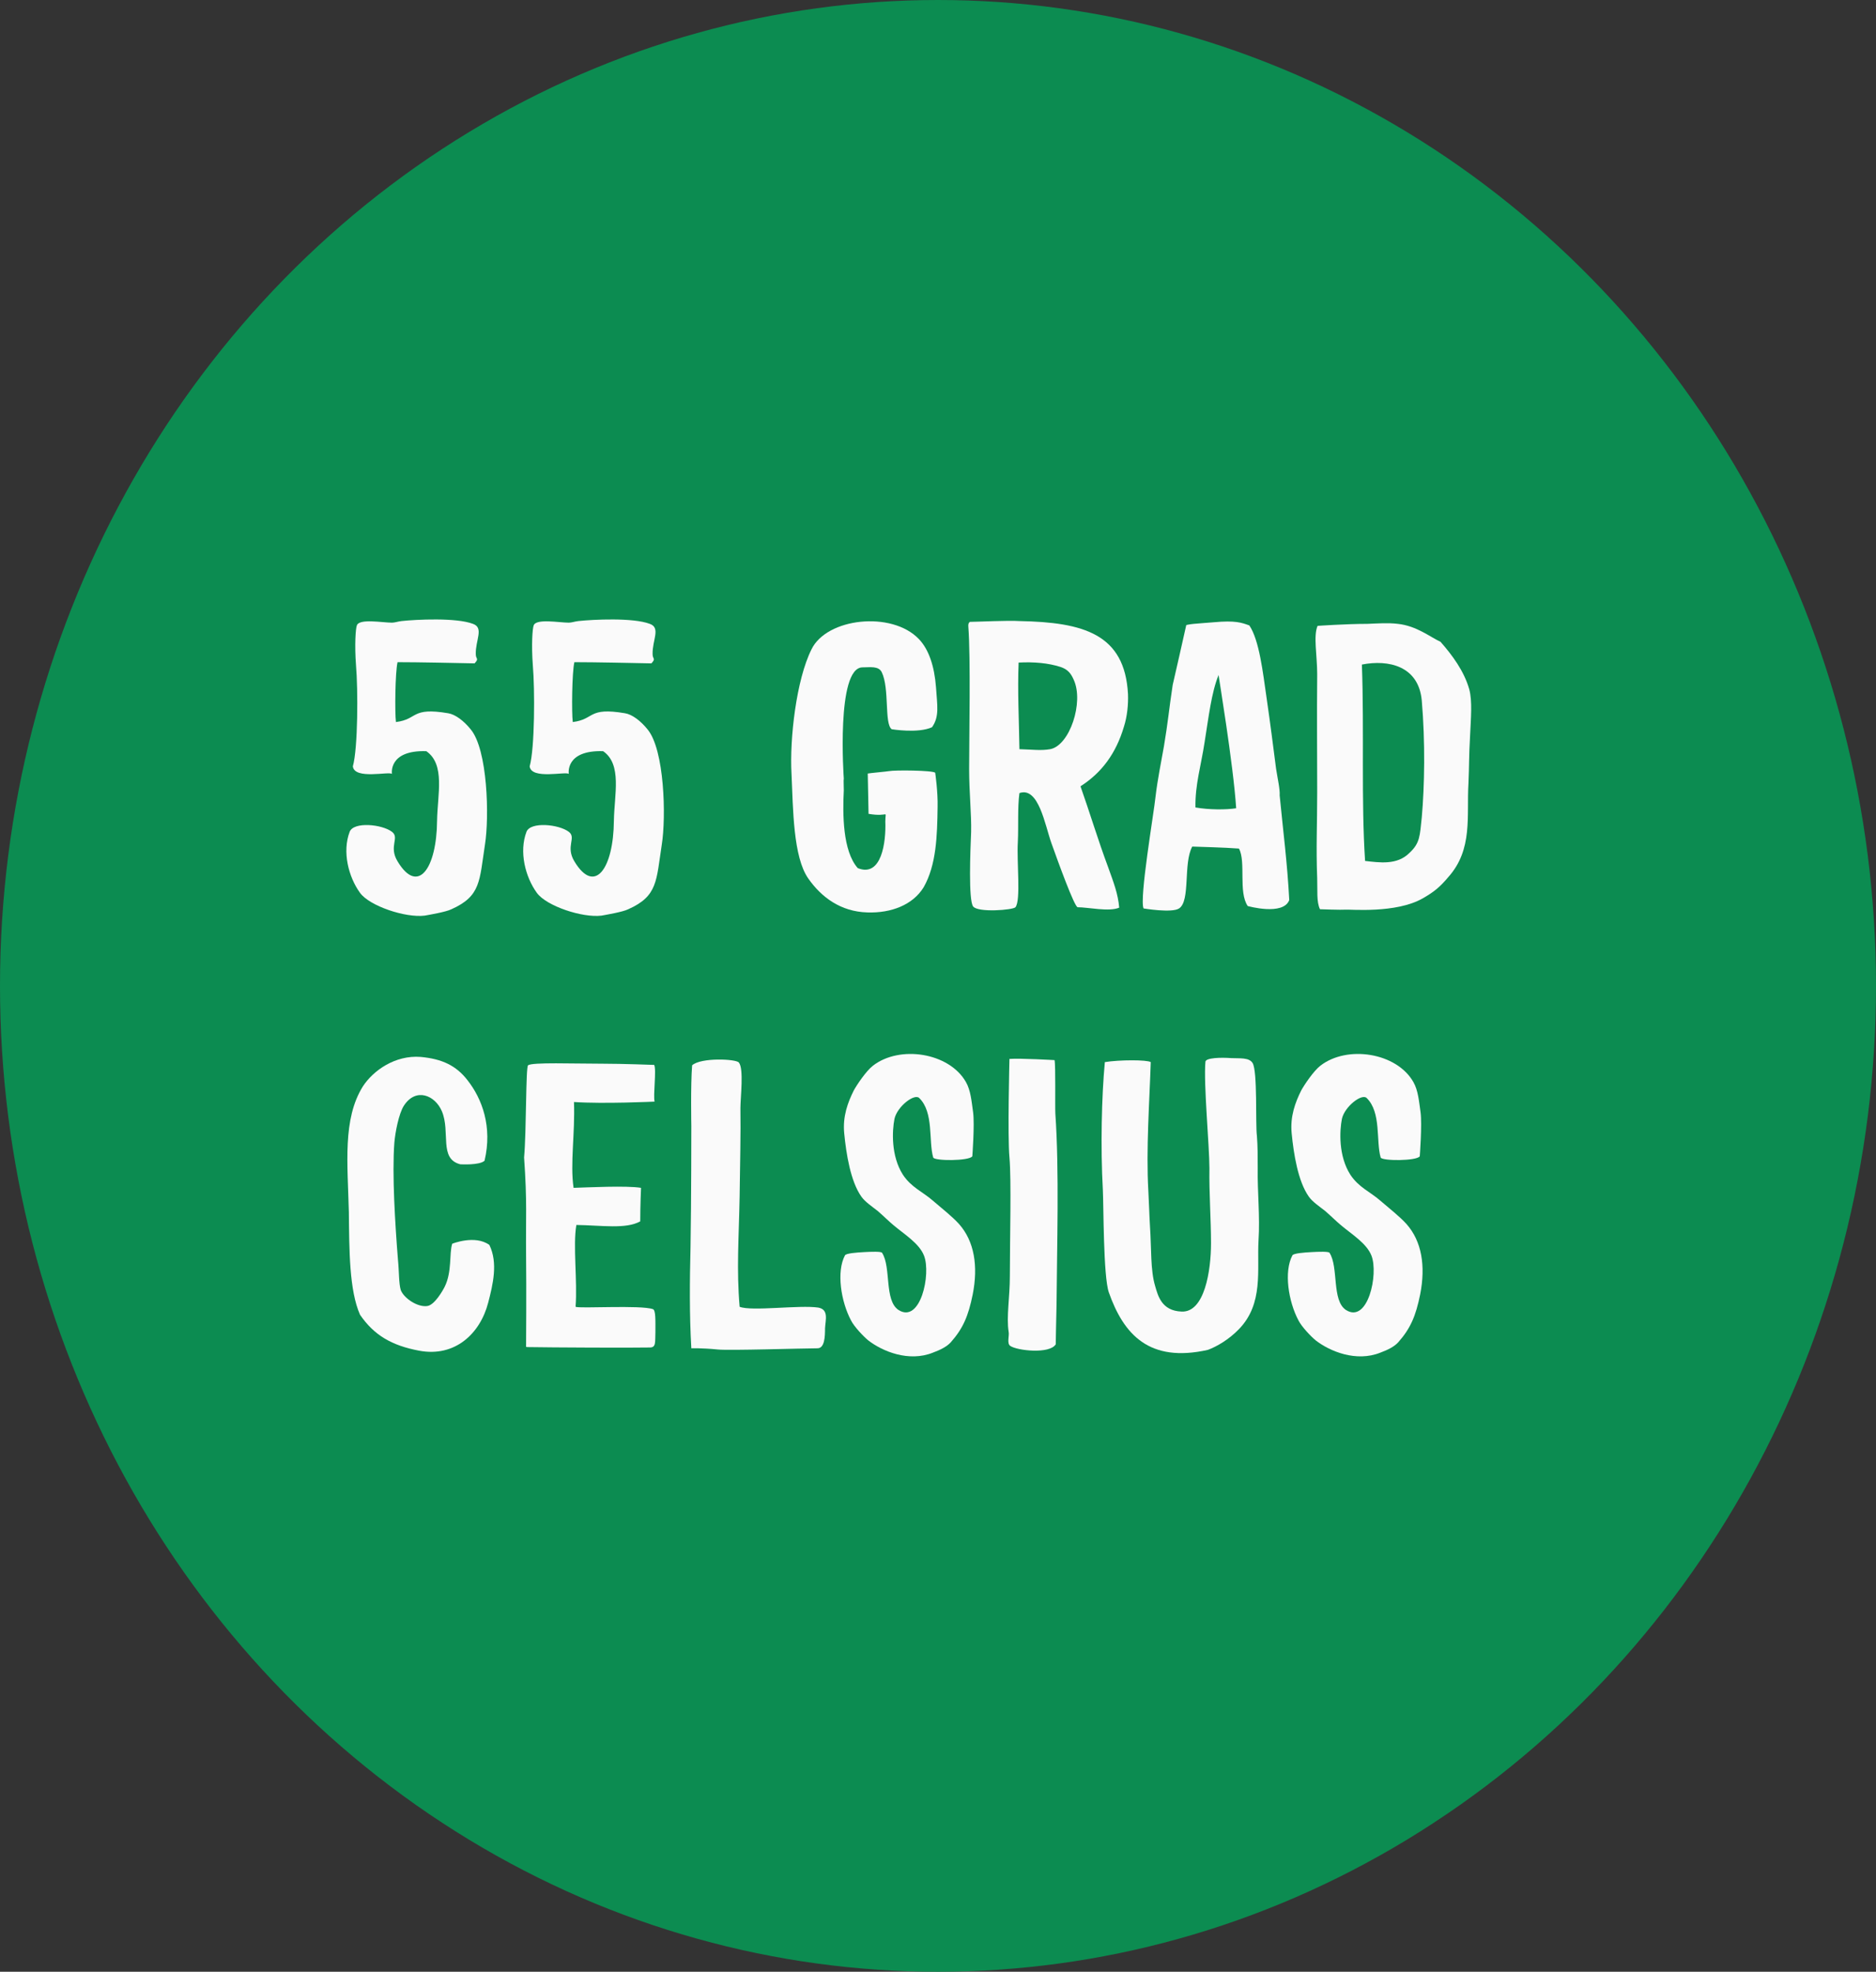 <svg xmlns="http://www.w3.org/2000/svg" id="a" width="235" height="247" viewBox="0 0 235 247"><rect x="0" y="0" width="235" height="247" fill="#333333" stroke="none"/><ellipse cx="117.5" cy="123.5" rx="117.5" ry="123.5" fill="#0c8c51" stroke-width="0"></ellipse><g><g><path d="M49.6,90.45c2.8-.35,1.85-1.9,6.55-1.1.9.15,1.95.95,2.8,2,2.15,2.55,2.35,11,1.8,14.45-.7,4.55-.5,6.45-4.2,8.1-.7.35-2.8.7-3.35.8-2.4.3-6.9-1.2-8.1-2.85-1.45-2-2.25-5.15-1.3-7.65.5-1.3,4.05-.95,5.3,0,1,.75-.45,1.8.7,3.7,2.55,4.25,4.9.9,4.95-5.1.05-3.25,1.05-7.05-1.35-8.7-4.8-.15-4.3,2.85-4.3,2.85-.35-.35-4.7.75-4.9-.95.65-2.3.65-9.7.4-12.6-.2-2.65-.05-4.65.1-5.05.3-.9,3.2-.35,4.4-.35.35,0,.75-.15,1.2-.2,1.85-.2,6.85-.45,8.95.35,1.4.5.3,2.05.35,3.8,0,.65.45.5-.15,1.15-2.4-.05-7.05-.15-9.65-.15-.3,1.3-.35,6.35-.2,7.5Z" fill="#fafafa" stroke-width="0"></path><path d="M71.75,90.45c2.8-.35,1.85-1.9,6.55-1.1.9.15,1.95.95,2.8,2,2.15,2.55,2.35,11,1.8,14.45-.7,4.55-.5,6.45-4.2,8.1-.7.35-2.8.7-3.35.8-2.4.3-6.9-1.2-8.1-2.85-1.45-2-2.25-5.15-1.3-7.65.5-1.3,4.05-.95,5.3,0,1,.75-.45,1.8.7,3.7,2.55,4.25,4.9.9,4.95-5.1.05-3.25,1.05-7.05-1.35-8.7-4.8-.15-4.3,2.85-4.3,2.85-.35-.35-4.7.75-4.9-.95.65-2.3.65-9.7.4-12.6-.2-2.65-.05-4.65.1-5.05.3-.9,3.2-.35,4.4-.35.35,0,.75-.15,1.2-.2,1.85-.2,6.85-.45,8.95.35,1.4.5.3,2.05.35,3.8,0,.65.45.5-.15,1.15-2.4-.05-7.05-.15-9.65-.15-.3,1.3-.35,6.35-.2,7.5Z" fill="#fafafa" stroke-width="0"></path><path d="M108.8,101.95l-.1-5.05c.2-.05,2.4-.25,2.65-.3.75-.15,5.5-.1,5.8.2,0,0,.35,2.4.3,4.3-.05,3.6-.15,7.25-1.75,10.05-1.35,2.2-4.05,3.25-7.05,3.15-3.35-.1-5.75-1.9-7.4-4.25-1.9-2.7-1.9-8.7-2.1-13.1-.25-4.4.6-11.8,2.5-15.6,1.9-3.95,10.05-4.85,13.45-1.3,1.25,1.3,1.95,3.4,2.15,6.05.15,2.3.45,3.65-.5,5-1.75.8-5.05.25-5.05.25-.95-.7-.25-5.1-1.25-7.15-.4-.8-1.45-.6-2.4-.6-3.35,0-2.35,13.95-2.35,13.95-.05.2,0,.7,0,1.45-.15,2.95-.15,7.6,1.75,9.75,3,1.2,3.55-3.3,3.45-5.85,0-1.55.55-.5-2.1-.95Z" fill="#fafafa" stroke-width="0"></path><path d="M127.5,105.5c-.15,2.45.4,7.3-.3,8.15-.3.35-4.7.7-5.3-.1s-.35-7-.25-9.35c.05-2.2-.25-4.95-.25-7.85,0-4.1.2-13.9-.1-17.85-.05-.5.2-.6.2-.6.8,0,4.85-.2,6.2-.1,8,.15,13.2,1.6,13.6,9.15.05,1.3-.1,2.8-.5,4.05-1,3.4-2.8,5.8-5.45,7.5,1.1,3.1,2.2,6.75,3.45,10.1.7,1.95,1.25,3.35,1.4,5.1-1.25.55-3.9-.05-5.2-.05-.4,0-2.5-5.8-3.3-8.05-.8-2.25-1.6-7.1-4-6.25-.25,1.85-.1,4.05-.2,6.15ZM134.5,85.15c-.35-.8-.75-1.3-1.65-1.6-1.55-.5-3.35-.65-5.25-.55-.15,3.55.05,7.25.1,10.85,1.7.05,2.7.2,3.85,0,2.45-.45,4.25-5.9,2.95-8.7Z" fill="#fafafa" stroke-width="0"></path><path d="M158.65,87.35c.55,3.8.75,5.5,1.2,8.95.2,1.3.5,2.55.45,3.35.45,4.65.95,8.35,1.2,13.1-.75,2-5.2.75-5.2.75-1.2-1.75-.2-5.55-1.1-7.2-2-.15-4.6-.2-5.85-.25-1.15,2.1-.2,6.8-1.65,7.75-.9.6-4.45,0-4.45,0-.55-1.2,1.3-12,1.5-14,.25-2.15.7-4.3,1.05-6.3.5-2.95.65-4.75,1.1-7.7.15-.65,1.5-6.55,1.7-7.5,0,0,.4-.1.95-.15.45-.05,1.95-.15,2.5-.2,2.7-.25,3.5.05,4.45.4,1.25,1.85,1.7,5.9,2.15,9ZM149.75,101.15c1.7.3,3.85.3,5.1.1-.35-5.5-2.25-16.8-2.2-16.7-.9,2.2-1.25,5.3-1.75,8.4-.45,3-1.2,5.3-1.15,8.2Z" fill="#fafafa" stroke-width="0"></path><path d="M184.05,86.35c.4,1.5.2,3.6.1,5.85-.15,2.6-.1,3.6-.2,5.9-.25,4.1.6,8.3-2.55,11.8-1.05,1.25-1.8,1.85-3.2,2.65-3.35,1.9-9,1.35-9.75,1.4-.4.05-3.1-.05-3.1-.05-.45-.9-.3-2.4-.35-3.85-.15-4,0-6.6,0-10.85,0-5.75-.05-9,0-14.75,0-2.35-.5-4.8.05-6.05,0,0,3.6-.25,6.25-.25,1.25-.05,2.6-.15,3.8,0,2.35.25,4.05,1.65,5.35,2.25,1.45,1.65,2.95,3.65,3.6,5.95ZM178.1,87.75c-.4-4.35-4.2-5.15-7.5-4.5.3,8.25-.1,17.05.4,24.6,1.8.2,4,.55,5.55-1,1.35-1.25,1.3-2.15,1.55-4.45.35-3.9.45-9.45,0-14.65Z" fill="#fafafa" stroke-width="0"></path></g><g><path d="M57.65,145.85c-2.7-.7-1.2-4.05-2.3-6.65-.85-2-3.25-3-4.75-.7-.65,1-1.1,3.4-1.2,4.65-.3,3.95.1,10.25.45,14.65.15,1.5.1,2.95.35,3.8.4,1.05,2.15,2.2,3.35,2,.9-.15,1.9-1.9,2.15-2.4.95-1.9.55-4.2.95-5.4,0,0,2.85-1.15,4.65.15,1.1,2.25.45,4.95-.15,7.25-1,3.85-4.15,6.85-8.65,6-3.45-.65-5.65-1.95-7.4-4.5-1.35-3.05-1.35-8.05-1.4-12.85-.15-6.1-.8-11.65,1.75-15.75,1.3-2,4.05-3.95,7.25-3.7,2.7.25,4.45,1.1,5.85,2.9,1.85,2.35,3.15,5.85,2.15,10.1-.6.6-3.05.45-3.05.45Z" fill="#fafafa" stroke-width="0"></path><path d="M81.95,133.4c.3.65-.15,3.8.05,4.6,0,0-6.35.3-10.1.05.15,3.9-.5,7.7-.05,10.75,1.7-.05,6.65-.3,8.45,0,0,0-.1,2.15-.1,4.2-1.8,1-4.8.5-8,.45-.45,2.55.15,7.05-.1,10.25.45.25,8.15-.25,9.7.3.35.15.3,1.4.3,2.9-.05,1.25.1,1.9-.7,1.9-2.3.05-12.4,0-15.3-.05-.2,0-.2-.05-.2-.05,0-.7.05-6.95,0-11.4-.05-4.8.15-6.65-.25-12.3.3-3.35.2-11.35.5-11.55.5-.4,5.7-.2,9.35-.2,2.5,0,6.45.15,6.45.15Z" fill="#fafafa" stroke-width="0"></path><path d="M102.5,163.8c1.35.25.9,1.55.85,2.6,0,1.05-.05,2.5-.95,2.5-1.7,0-11.1.3-12.5.15-2.05-.2-3.3-.15-3.3-.15-.25-4.3-.2-8.55-.1-12.7.1-5.65.1-15.15.1-15.15,0,0-.1-5.1.1-7.6,1.1-1,5.5-.8,5.85-.35.65.75.2,4.4.2,5.7.05,3.05-.05,7.35-.1,11.1-.1,5.3-.4,9.05,0,13.8,1.5.6,7.5-.25,9.85.1Z" fill="#fafafa" stroke-width="0"></path><path d="M112.05,140.15c-.3,1.5-.45,4.65,1.05,7,1.05,1.6,2.5,2.15,3.75,3.25,1.1.95,2.45,2,3.3,2.95,1.9,2.15,2.4,5.25,1.7,8.8-.55,2.7-1.2,4.25-2.75,6-.5.55-1.3.95-2.25,1.3-3,1.2-6.3-.15-8.1-1.55-.6-.5-1.75-1.7-2.15-2.5-1.25-2.35-1.85-6.1-.75-8.15.15-.25,1.45-.35,2.4-.4.85-.05,2.2-.1,2.25.1,1.15,1.8.25,5.95,2.05,7.15,2.75,1.75,4.1-4.5,3.2-6.8-.6-1.55-2.5-2.7-3.8-3.8-.55-.45-1.25-1.15-2-1.8-.7-.55-1.6-1.15-2.05-1.8-1.35-1.9-1.9-5.35-2.15-7.95-.2-2.1.45-3.85,1.2-5.35.35-.65,1.55-2.45,2.4-3.1,3.35-2.6,9.55-1.65,11.65,2.05.6,1.05.7,2.4.9,3.8.2,1.55-.1,5.5-.1,5.5-.4.6-4.75.6-4.9.15-.6-2.05.1-5.65-1.75-7.45-.6-.6-2.75,1.05-3.1,2.6Z" fill="#fafafa" stroke-width="0"></path><path d="M132.1,132.8c.15.65.05,5.7.1,6.7.5,7.2.2,16.65.15,23.9-.05,1.8-.1,5-.1,5-.75,1.25-4.85.8-5.7.2-.45-.3-.1-1.3-.2-1.75-.3-1.9.15-4.3.15-7,0-4.65.2-12.05-.05-14.85-.25-2.65,0-12.35,0-12.35,1.35-.1,5.65.15,5.65.15Z" fill="#fafafa" stroke-width="0"></path><path d="M143.85,149.2c.1,1.8.1,2.65.2,4.35.2,2.95.05,5.55.65,7.55.35,1.2.8,3.1,3.3,3.2,2.9.15,3.7-5.15,3.7-8.55,0-3-.25-6.35-.2-9.4,0-2.8-.75-10.65-.5-13.35.05-.5,1.95-.55,3.25-.45,1.05.05,2.2-.1,2.65.6.65,1,.35,7.7.55,9.15.1,1.25.1,2.6.1,4.05-.05,2.9.3,6.05.1,9.05-.2,3.7.65,7.9-2.45,11.1-1.25,1.3-2.8,2.2-3.9,2.6-7.35,1.65-10.55-1.95-12.4-7.2-.7-2-.65-10.9-.75-12.85-.3-5.35-.15-11.75.25-16,1.85-.3,5.3-.3,5.75,0-.15,4.85-.6,10.9-.3,16.15Z" fill="#fafafa" stroke-width="0"></path><path d="M168.1,140.15c-.3,1.5-.45,4.65,1.05,7,1.05,1.6,2.5,2.15,3.75,3.25,1.1.95,2.45,2,3.3,2.95,1.9,2.15,2.4,5.25,1.7,8.8-.55,2.7-1.2,4.25-2.75,6-.5.55-1.3.95-2.25,1.3-3,1.2-6.3-.15-8.1-1.55-.6-.5-1.75-1.7-2.15-2.5-1.25-2.35-1.85-6.1-.75-8.15.15-.25,1.45-.35,2.4-.4.85-.05,2.2-.1,2.25.1,1.15,1.8.25,5.95,2.05,7.15,2.75,1.75,4.1-4.5,3.2-6.8-.6-1.55-2.5-2.7-3.8-3.8-.55-.45-1.25-1.15-2-1.8-.7-.55-1.6-1.15-2.05-1.8-1.35-1.9-1.9-5.35-2.15-7.95-.2-2.1.45-3.85,1.2-5.35.35-.65,1.55-2.45,2.4-3.1,3.35-2.6,9.55-1.65,11.65,2.05.6,1.05.7,2.4.9,3.8.2,1.55-.1,5.5-.1,5.5-.4.6-4.75.6-4.9.15-.6-2.05.1-5.65-1.75-7.45-.6-.6-2.75,1.05-3.1,2.6Z" fill="#fafafa" stroke-width="0"></path></g></g></svg>